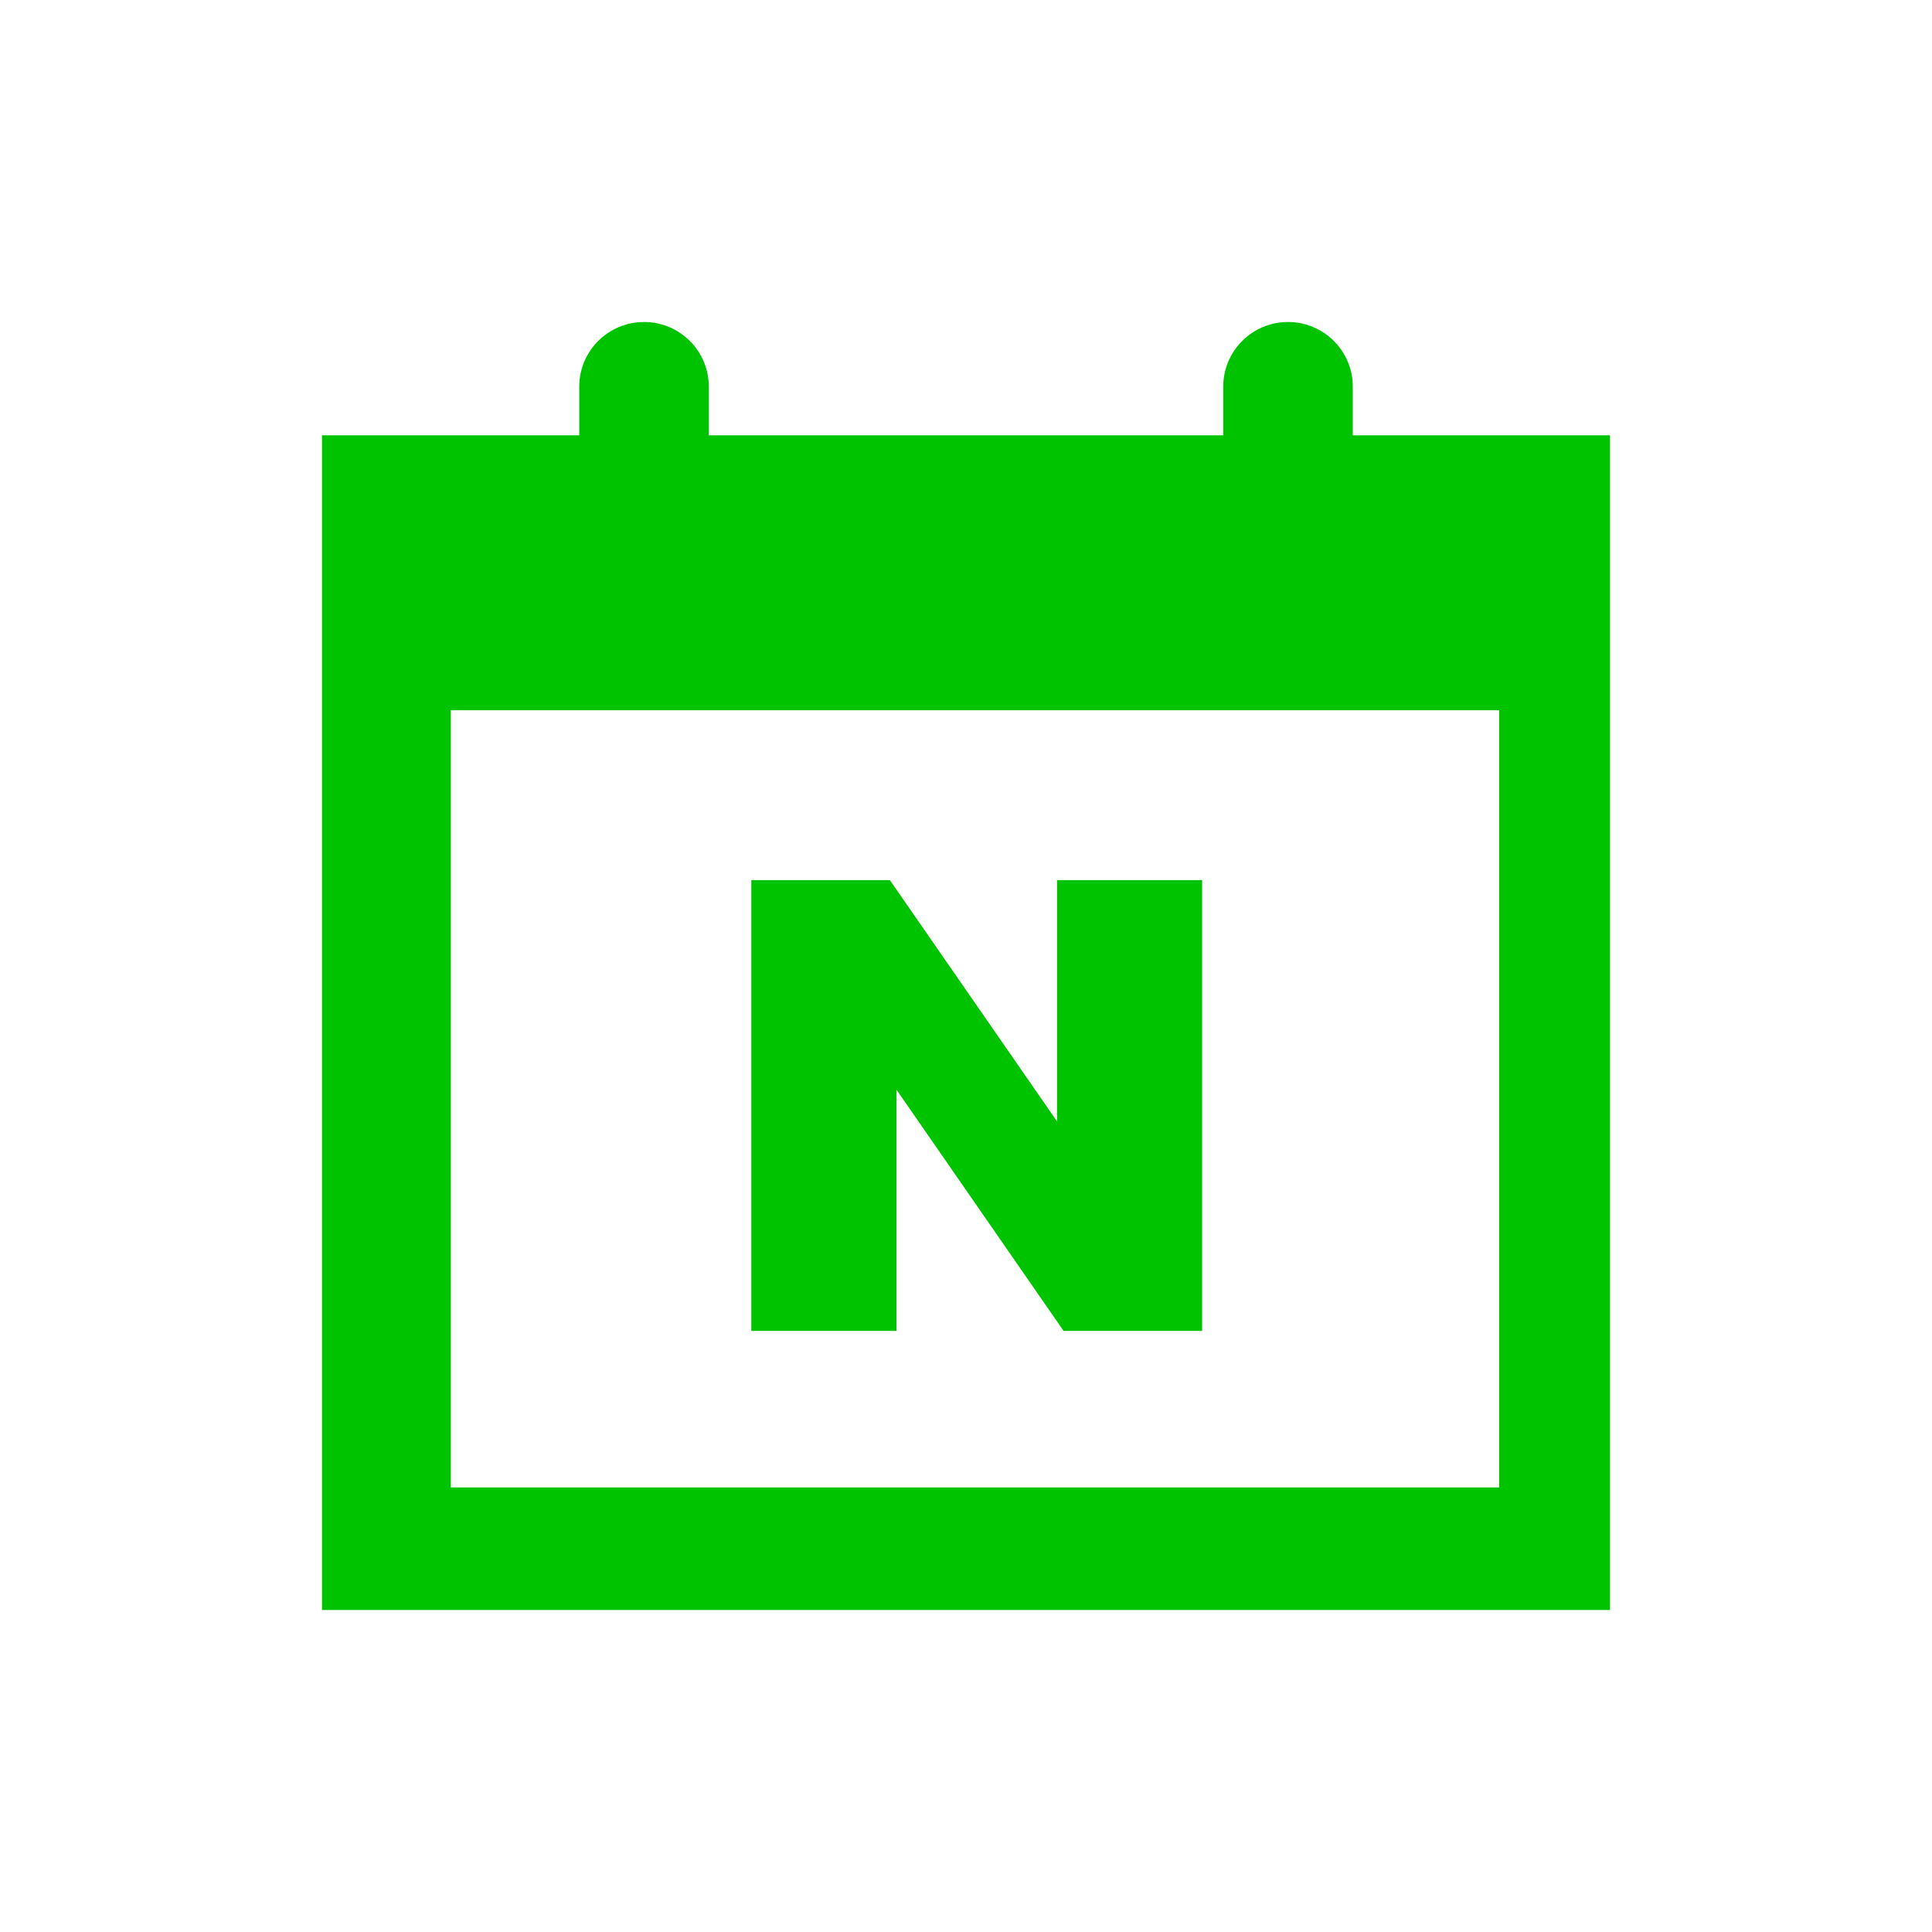 <svg width="60" height="60" viewBox="0 0 60 60" fill="none" xmlns="http://www.w3.org/2000/svg">
<path d="M42.012 13.518V12.007C42.012 10.898 41.111 10 40.001 10C38.89 10 37.989 10.899 37.989 12.007V13.518H22.012V12.007C22.012 10.898 21.111 10 20.001 10C18.89 10 17.989 10.899 17.989 12.007V13.518H10V50H50V13.518H42.012ZM46.558 46.194H13.999V22.058H46.558V46.194Z" fill="#00C300"/>
<path d="M27.841 33.841L33.031 41.333H37.333V27.333H32.827V34.826L27.636 27.333H23.333V41.333H27.841V33.841Z" fill="#00C300"/>
</svg>
